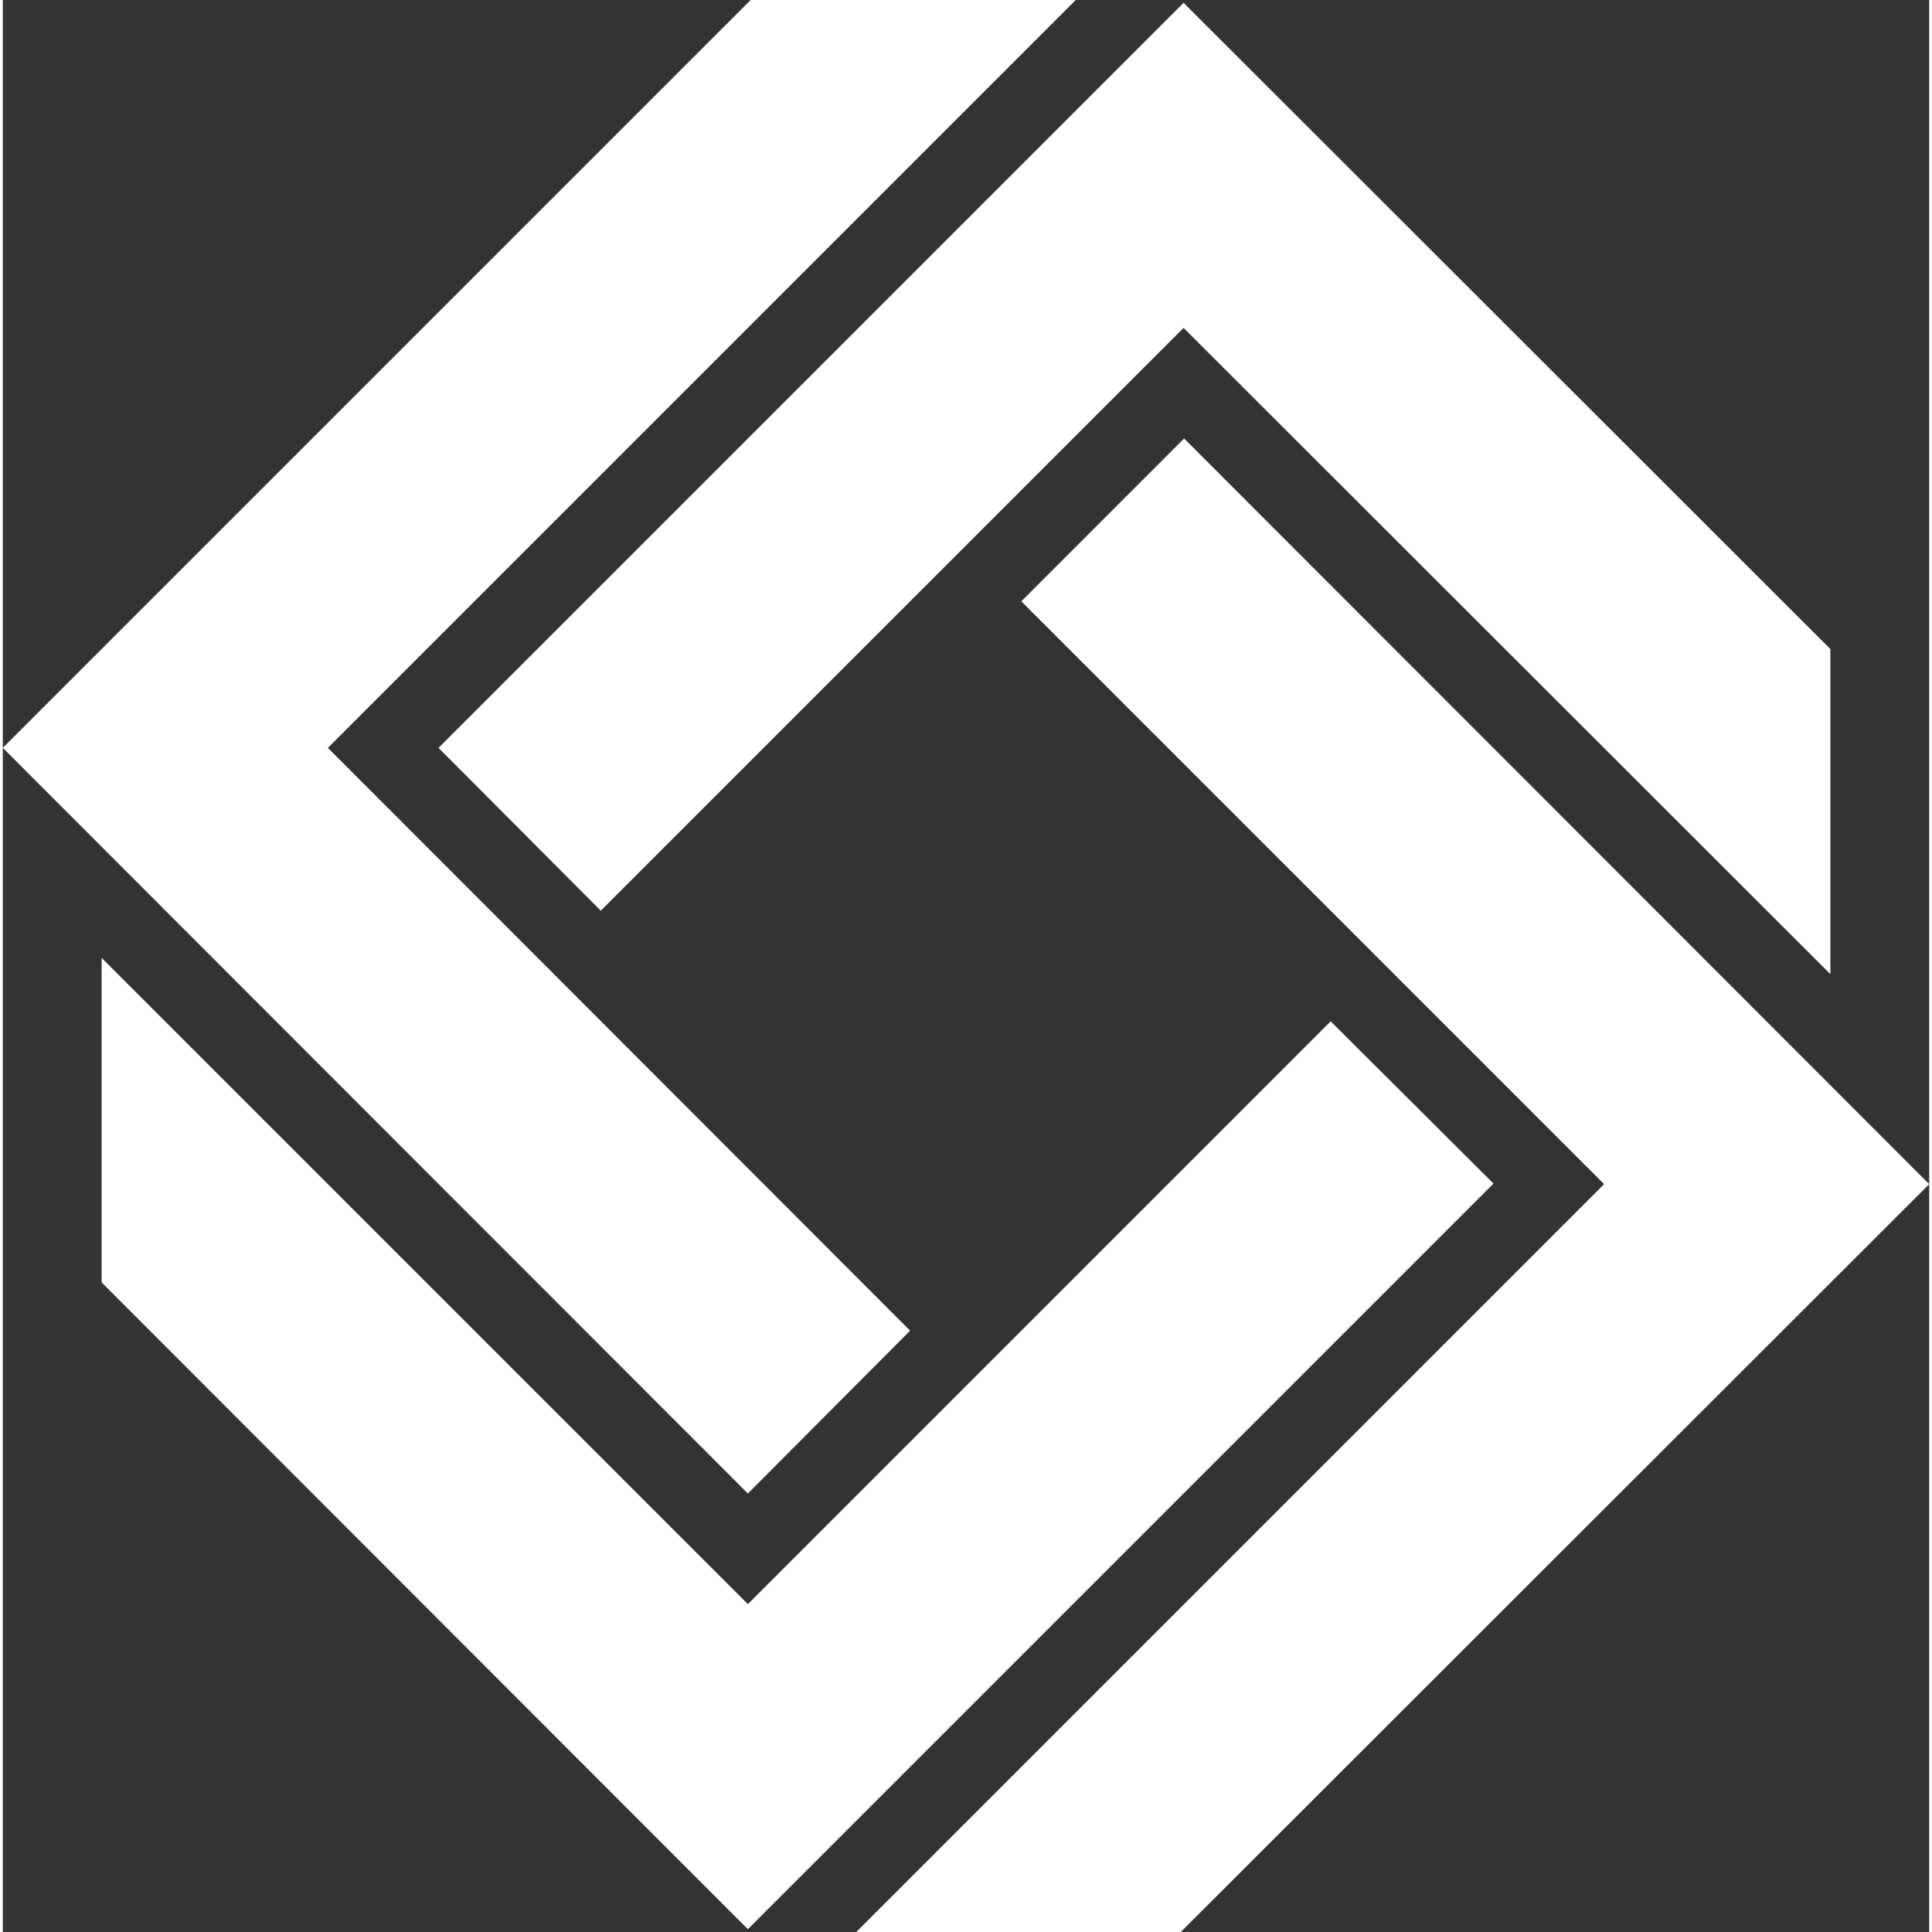 <?xml version="1.0" encoding="UTF-8"?><svg id="Layer_1" xmlns="http://www.w3.org/2000/svg" width=".48in" height=".48in" viewBox="0 0 34.31 34.41"><rect x="0" y="0" width="34.31" height="34.41" fill="#333333" stroke="none"/><defs><style>.cls-1{fill:#fff;}</style></defs><polygon class="cls-1" points="10.65 16.22 21.03 5.84 32.55 17.35 32.55 11.56 21.03 .05 7.76 13.32 10.65 16.22"/><polygon class="cls-1" points="18.14 10.71 28.52 21.09 15.2 34.41 20.98 34.41 34.31 21.09 21.04 7.81 18.14 10.71"/><polygon class="cls-1" points="16.16 23.7 5.79 13.32 19.11 0 13.32 0 0 13.32 13.27 26.6 16.16 23.7"/><polygon class="cls-1" points="23.65 18.19 13.27 28.57 1.76 17.06 1.76 22.84 13.27 34.36 26.55 21.08 23.65 18.19"/></svg>